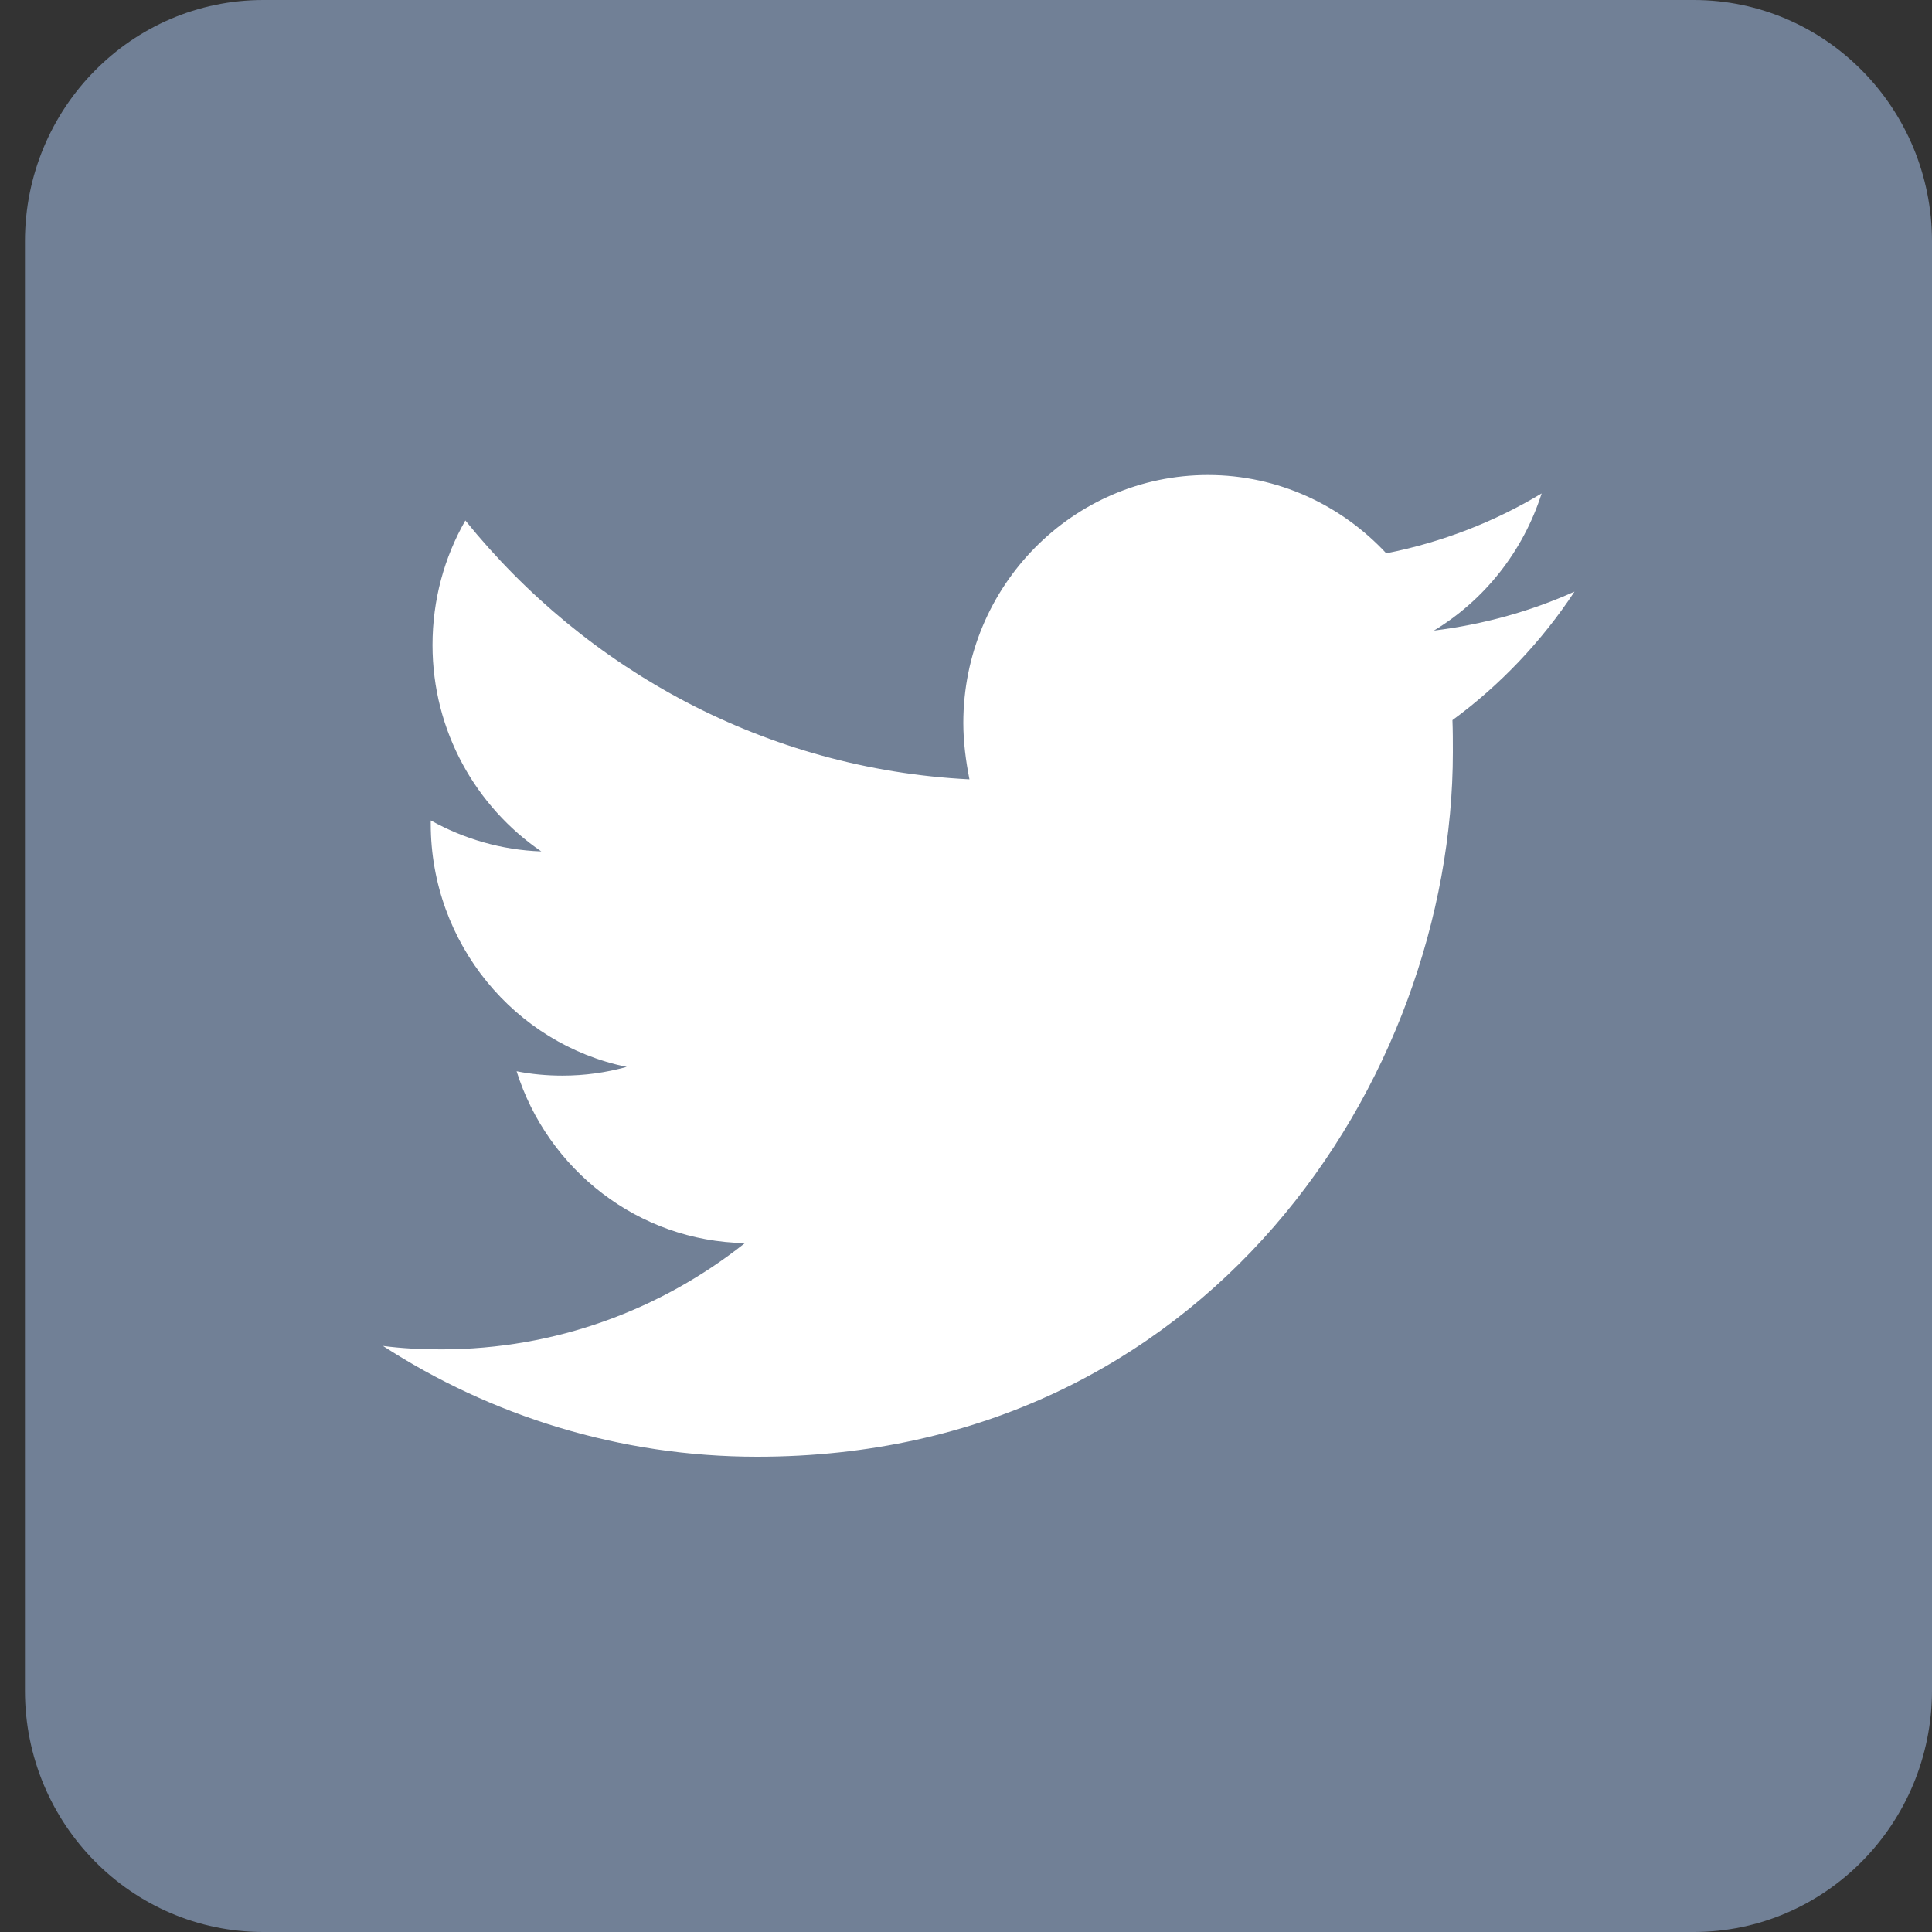 
<svg width="23" height="23" viewBox="0 0 23 23" fill="none" xmlns="http://www.w3.org/2000/svg">
<rect x="0" y="0" width="23" height="23" fill="#333333" stroke="none"/>
<path d="M20.163 23H3.135C1.568 23 0.297 21.713 0.297 20.126V2.874C0.297 1.287 1.568 0 3.135 0H20.163C21.73 0 23 1.287 23 2.874V20.123C23 21.71 21.73 23 20.163 23Z" fill="#718096"/>
<path d="M9.014 17.342C14.367 17.342 17.296 12.846 17.296 8.953C17.296 8.827 17.296 8.698 17.291 8.573C17.857 8.158 18.353 7.636 18.744 7.043C18.221 7.278 17.66 7.434 17.07 7.507C17.671 7.144 18.132 6.565 18.353 5.874C17.792 6.212 17.167 6.456 16.503 6.587C15.969 6.013 15.214 5.655 14.381 5.655C12.773 5.655 11.468 6.977 11.468 8.606C11.468 8.835 11.498 9.059 11.541 9.278C9.122 9.157 6.978 7.977 5.54 6.196C5.29 6.633 5.149 7.139 5.149 7.679C5.149 8.704 5.667 9.605 6.444 10.136C5.966 10.119 5.519 9.985 5.128 9.767V9.808C5.128 11.234 6.134 12.43 7.461 12.701C7.215 12.769 6.962 12.805 6.695 12.805C6.509 12.805 6.325 12.788 6.15 12.753C6.519 13.925 7.598 14.777 8.868 14.799C7.87 15.591 6.614 16.064 5.252 16.064C5.02 16.064 4.785 16.053 4.559 16.023C5.84 16.853 7.374 17.342 9.014 17.342Z" fill="white"/>
</svg>
